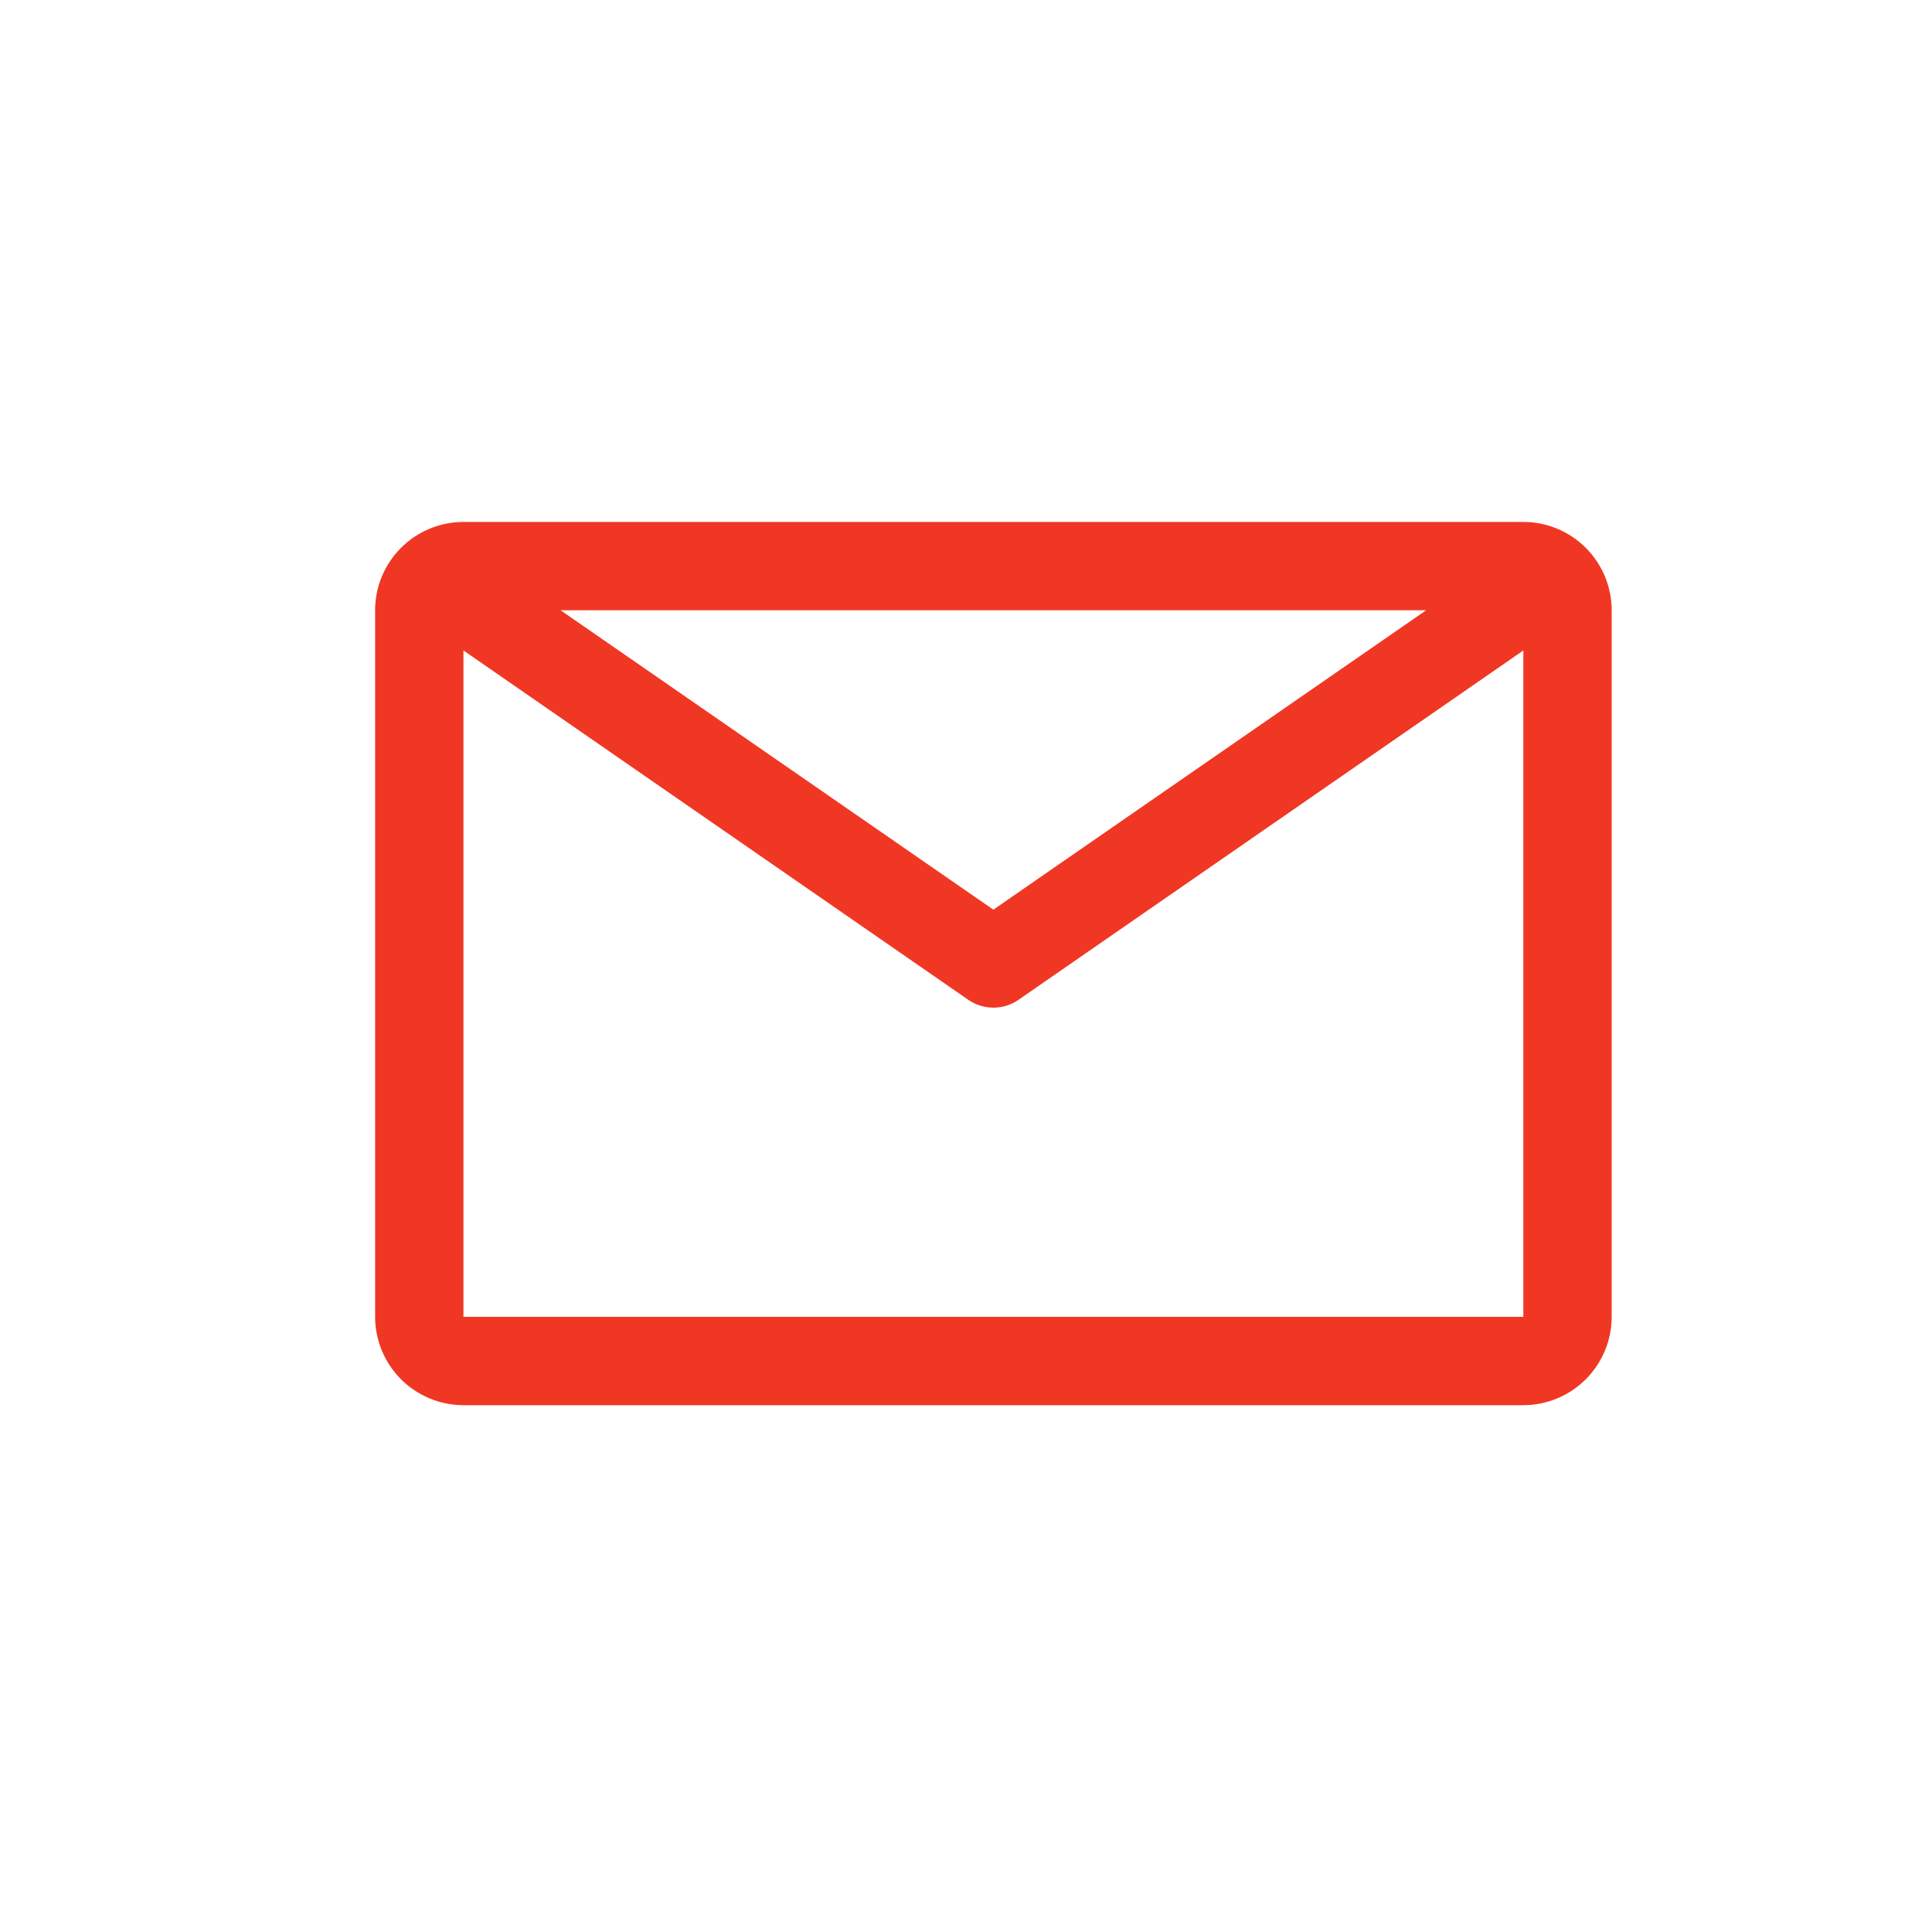 <svg width="25" height="25" viewBox="0 0 25 25" fill="none" xmlns="http://www.w3.org/2000/svg">
<path d="M19.712 6.754H5.997C5.694 6.754 5.404 6.874 5.189 7.089C4.975 7.303 4.854 7.594 4.854 7.897V17.04C4.854 17.343 4.975 17.633 5.189 17.848C5.404 18.062 5.694 18.183 5.997 18.183H19.712C20.015 18.183 20.305 18.062 20.52 17.848C20.734 17.633 20.855 17.343 20.855 17.04V7.897C20.855 7.594 20.734 7.303 20.52 7.089C20.305 6.874 20.015 6.754 19.712 6.754ZM18.454 7.897L12.854 11.771L7.254 7.897H18.454ZM5.997 17.04V8.417L12.529 12.937C12.624 13.003 12.738 13.039 12.854 13.039C12.971 13.039 13.085 13.003 13.18 12.937L19.712 8.417V17.04H5.997Z" fill="#F03724"/>
</svg>
